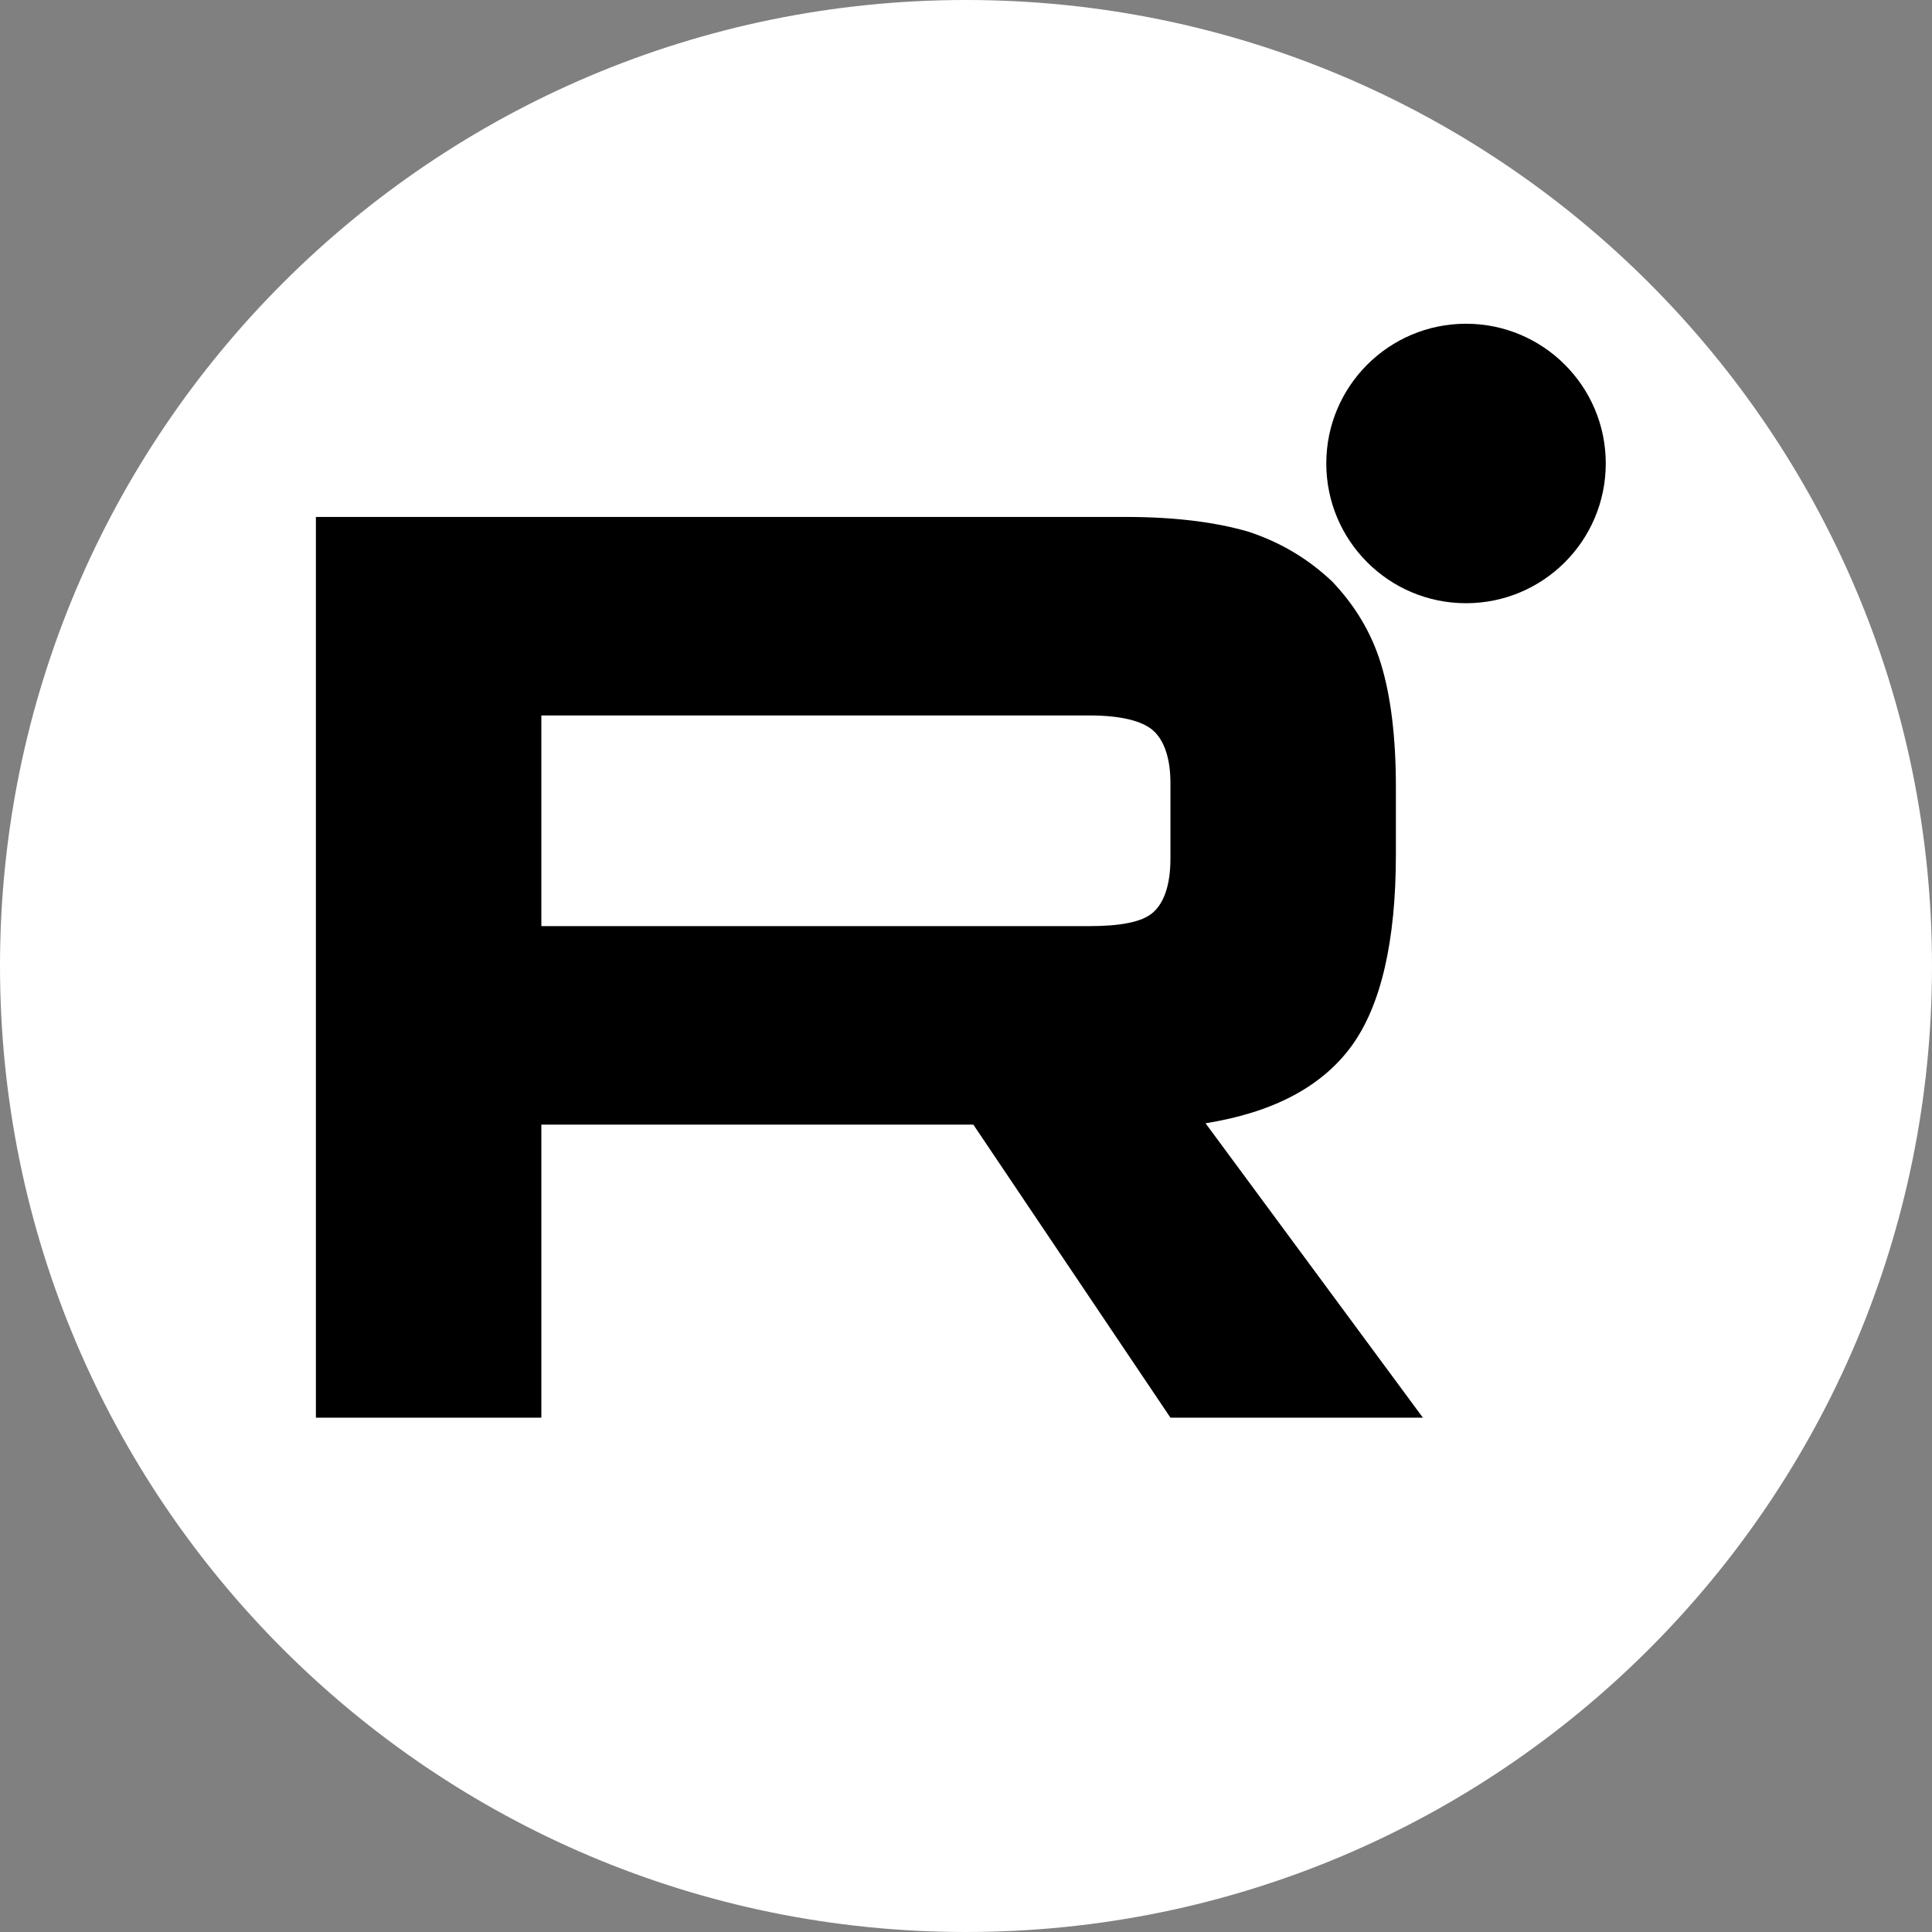 <?xml version="1.0" encoding="UTF-8"?> <svg xmlns="http://www.w3.org/2000/svg" width="740" height="740" viewBox="0 0 740 740" fill="none"><rect x="0" y="0" width="740" height="740" fill="#808080" stroke="none"/><path d="M740 370C740 574.345 574.345 740 370 740C165.655 740 0 574.345 0 370C0 165.655 165.655 0 370 0C574.345 0 740 165.655 740 370Z" fill="white"></path><path fill-rule="evenodd" clip-rule="evenodd" d="M431.241 198H121V543H207.351V430.759H372.817L448.306 543H545L461.75 430.242C487.604 426.102 506.22 416.273 517.596 400.757C528.972 385.241 534.658 360.413 534.658 327.309V301.447C534.658 281.79 532.59 266.274 528.972 254.377C525.35 242.481 519.147 232.135 510.355 222.828C501.047 214.033 490.708 207.825 478.299 203.688C465.889 200.068 450.374 198 431.241 198ZM207.348 354.722H417.287C429.177 354.722 437.451 353.17 441.586 349.551C445.722 345.931 448.306 339.205 448.306 328.86V299.896C448.306 290.067 445.722 283.342 441.593 279.722C437.454 276.102 429.183 274.034 417.29 274.034H207.348V354.722Z" fill="black"></path><path d="M561.523 231.045C591.082 231.045 615.045 207.082 615.045 177.523C615.045 147.963 591.082 124 561.523 124C531.963 124 508 147.963 508 177.523C508 207.082 531.963 231.045 561.523 231.045Z" fill="black"></path></svg> 